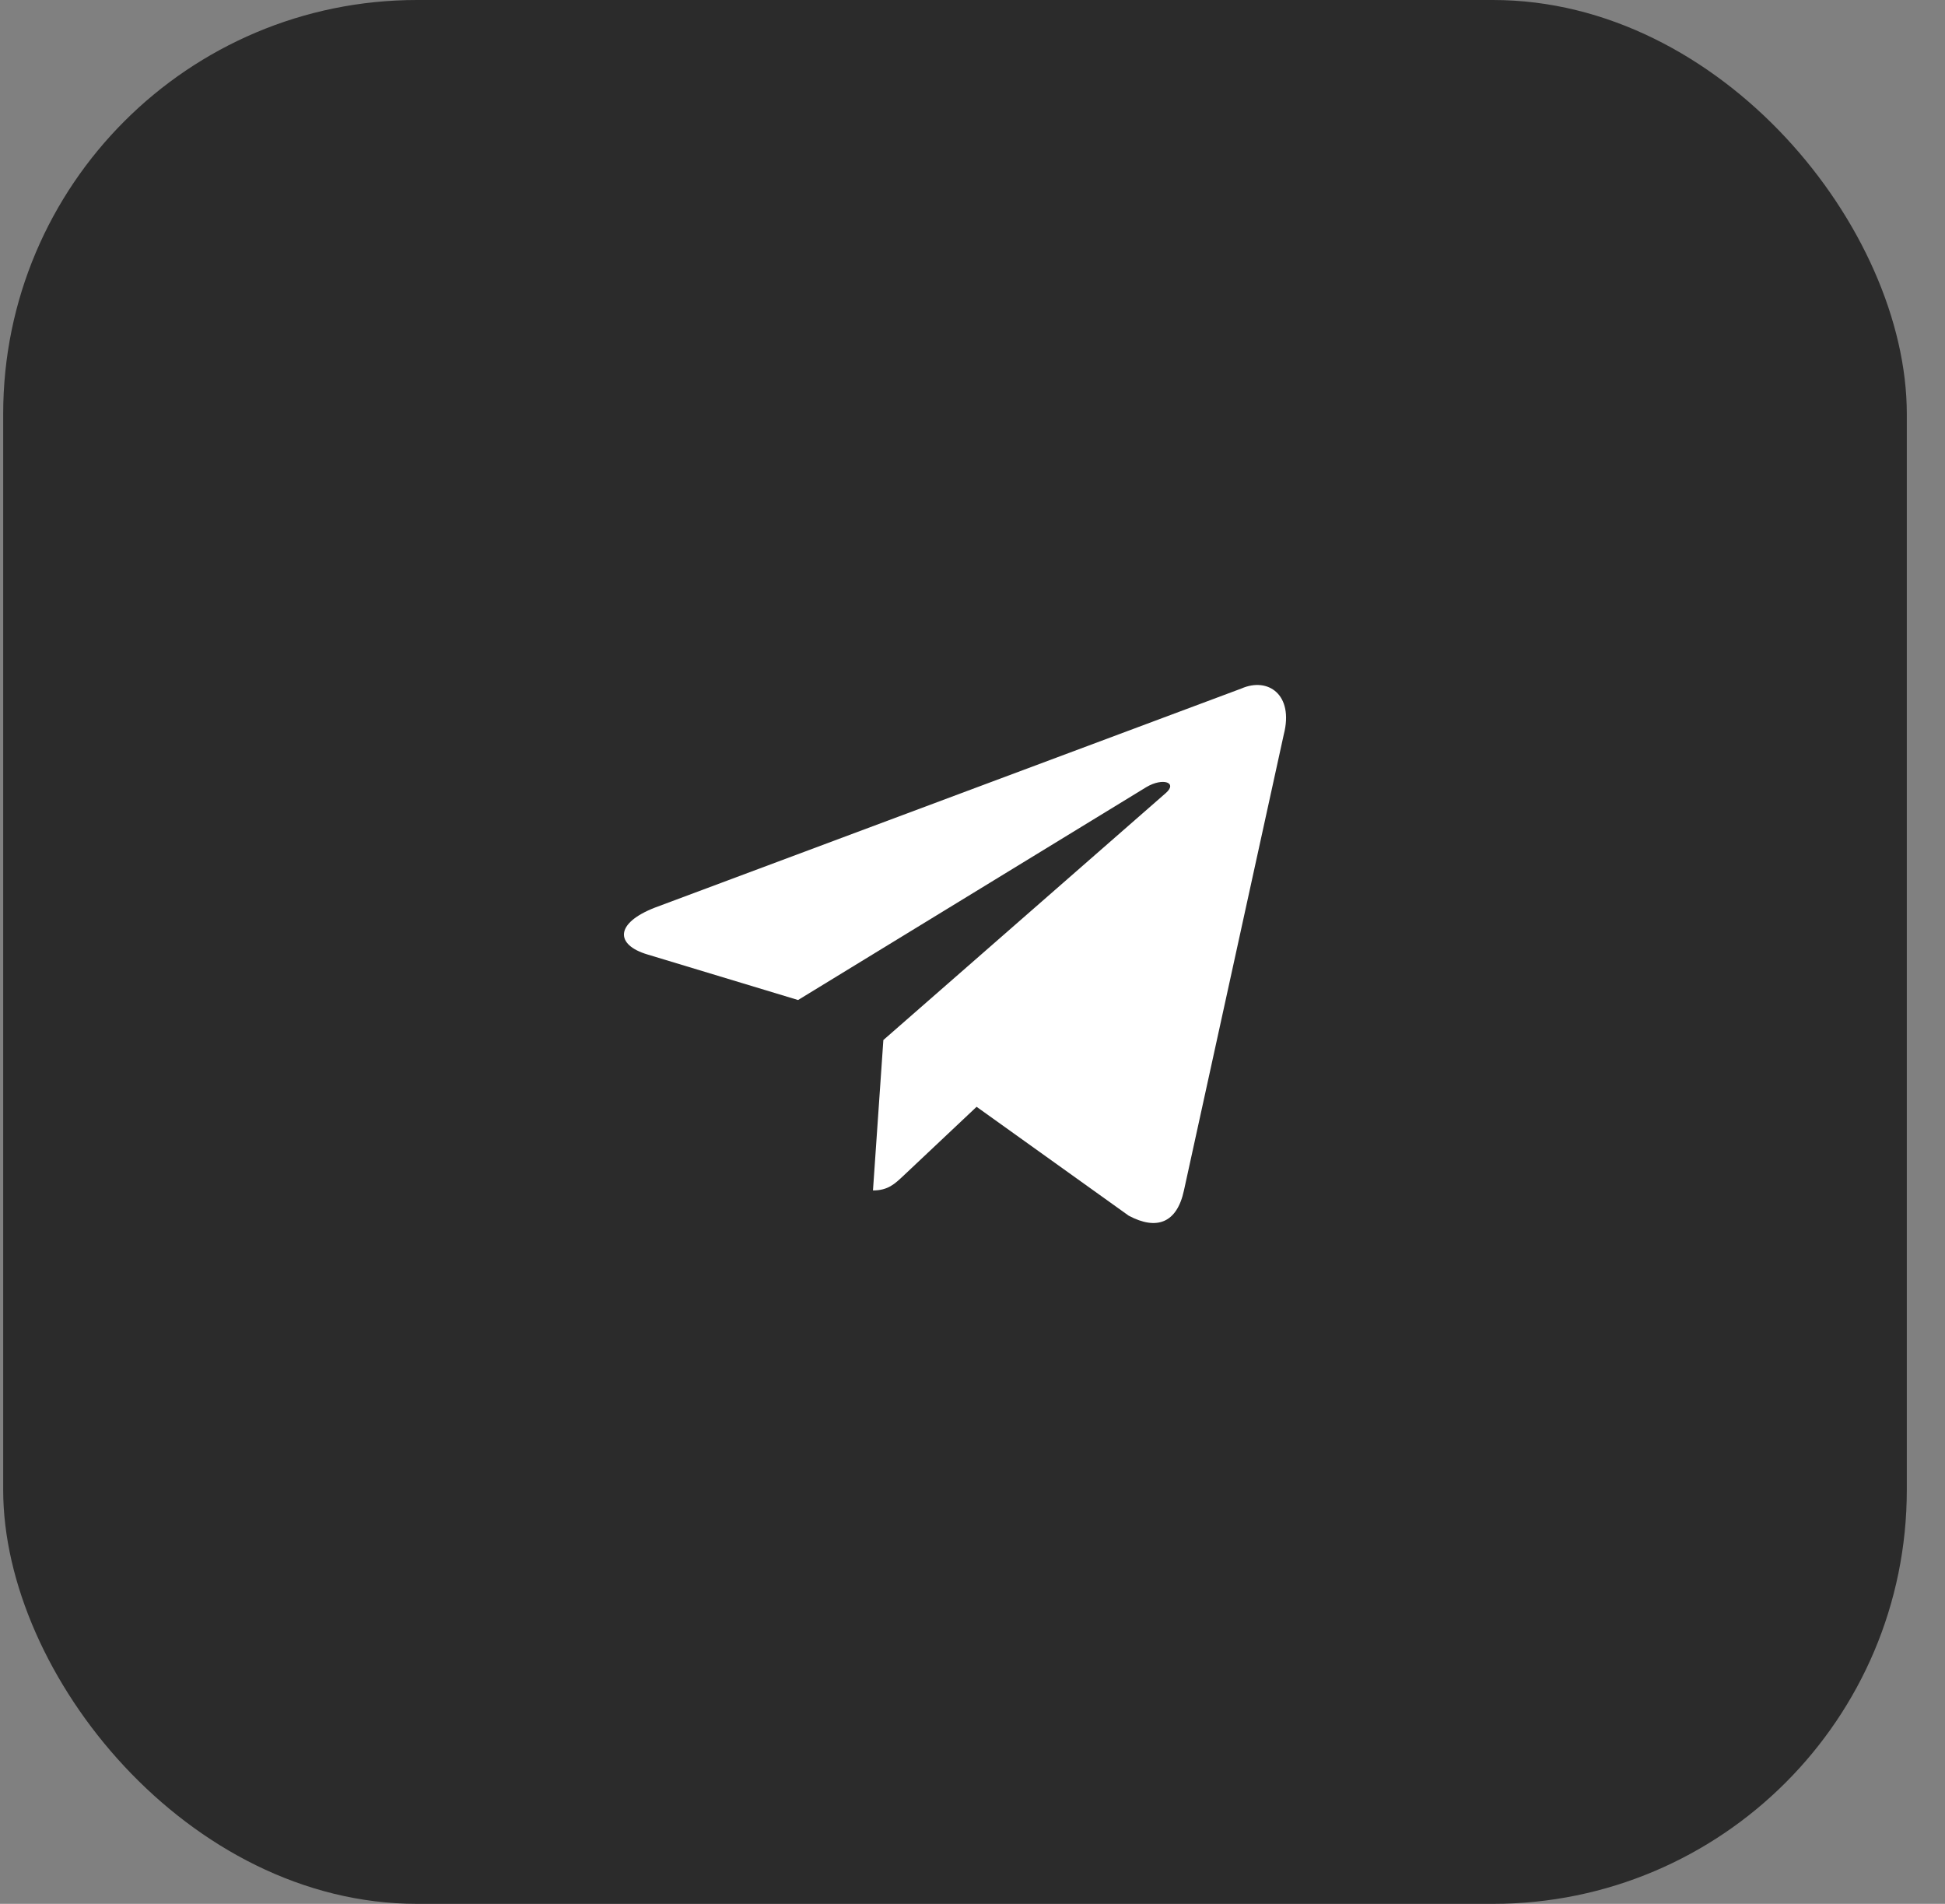<?xml version="1.0" encoding="UTF-8"?> <svg xmlns="http://www.w3.org/2000/svg" width="47" height="46" viewBox="0 0 47 46" fill="none"><rect x="0" y="0" width="47" height="46" fill="#808080" stroke="none"/><rect x="0.077" width="46" height="46" rx="10" fill="#2B2B2B"></rect><path d="M29.997 16.636L15.824 21.93C14.857 22.307 14.863 22.829 15.647 23.062L19.285 24.162L27.704 19.016C28.103 18.781 28.466 18.908 28.167 19.165L21.346 25.129L21.095 28.763C21.463 28.763 21.625 28.6 21.832 28.407L23.599 26.742L27.275 29.373C27.953 29.734 28.44 29.548 28.609 28.765L31.022 17.746C31.269 16.787 30.644 16.352 29.997 16.636Z" fill="white"></path></svg> 